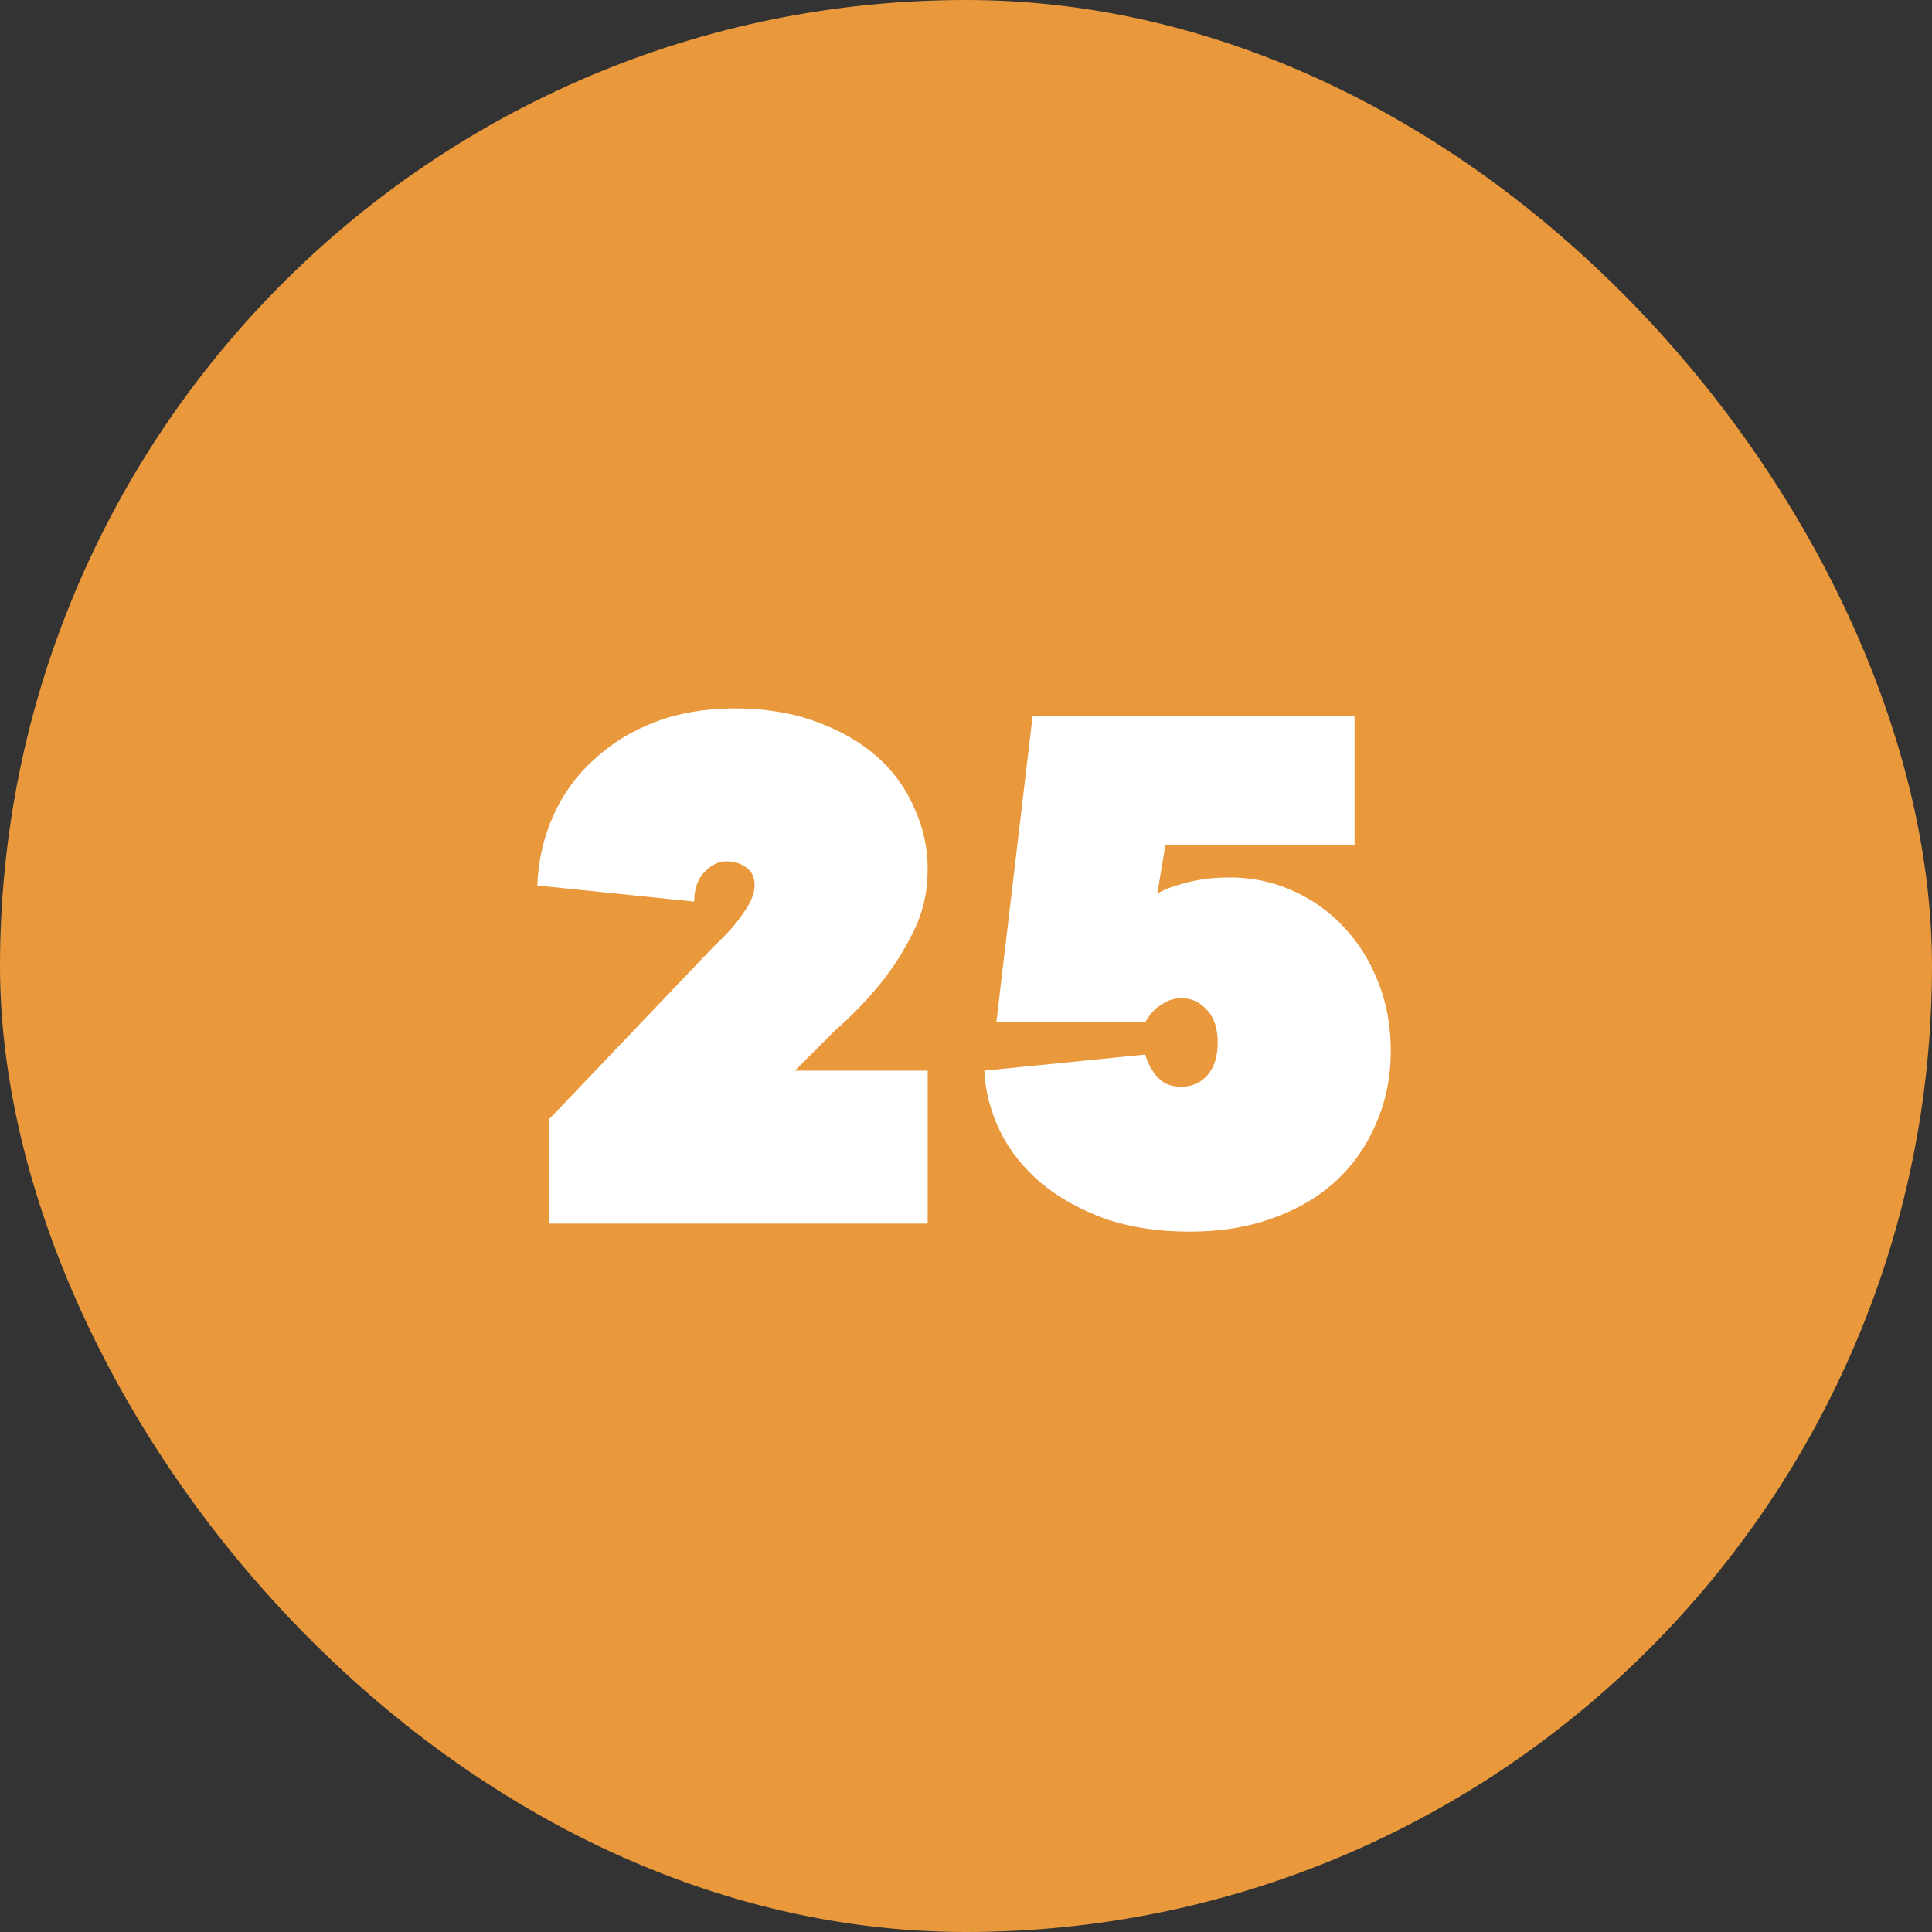 <?xml version="1.0" encoding="UTF-8"?>
<svg xmlns="http://www.w3.org/2000/svg" width="60" height="60" viewBox="0 0 60 60" fill="none">
  <rect x="0" y="0" width="60" height="60" fill="#333333" stroke="none"/>
  <rect width="60" height="60" rx="30" fill="#E9983C"></rect>
  <path d="M28.81 33.25V38H17.06V34.75L22.185 29.375C22.418 29.158 22.627 28.942 22.81 28.725C22.96 28.542 23.102 28.342 23.235 28.125C23.368 27.892 23.435 27.683 23.435 27.5C23.435 27.25 23.352 27.067 23.185 26.95C23.018 26.817 22.81 26.75 22.56 26.75C22.31 26.75 22.076 26.867 21.86 27.1C21.66 27.317 21.56 27.617 21.56 28L16.685 27.5C16.718 26.717 16.885 25.992 17.185 25.325C17.485 24.658 17.901 24.083 18.435 23.6C18.968 23.1 19.602 22.708 20.335 22.425C21.085 22.142 21.91 22 22.81 22C23.743 22 24.576 22.133 25.31 22.4C26.06 22.667 26.693 23.025 27.21 23.475C27.727 23.925 28.118 24.458 28.385 25.075C28.668 25.675 28.81 26.317 28.81 27C28.81 27.7 28.66 28.35 28.36 28.95C28.06 29.55 27.727 30.075 27.36 30.525C26.927 31.058 26.451 31.55 25.935 32L24.685 33.25H28.81Z" fill="white"></path>
  <path d="M38.192 27.25C38.875 27.25 39.517 27.383 40.117 27.65C40.733 27.917 41.267 28.292 41.717 28.775C42.167 29.242 42.525 29.808 42.792 30.475C43.058 31.125 43.192 31.842 43.192 32.625C43.192 33.442 43.042 34.192 42.742 34.875C42.458 35.558 42.05 36.15 41.517 36.65C40.983 37.15 40.325 37.542 39.542 37.825C38.775 38.108 37.908 38.25 36.942 38.25C35.975 38.25 35.1 38.117 34.317 37.85C33.55 37.567 32.892 37.2 32.342 36.75C31.792 36.283 31.367 35.75 31.067 35.15C30.767 34.533 30.6 33.9 30.567 33.25L35.567 32.75C35.617 32.933 35.692 33.1 35.792 33.25C35.875 33.383 35.983 33.5 36.117 33.6C36.267 33.7 36.458 33.75 36.692 33.75C37.008 33.75 37.275 33.633 37.492 33.4C37.708 33.15 37.817 32.808 37.817 32.375C37.817 31.942 37.708 31.608 37.492 31.375C37.275 31.125 37.008 31 36.692 31C36.508 31 36.342 31.042 36.192 31.125C36.042 31.208 35.925 31.292 35.842 31.375C35.725 31.492 35.633 31.617 35.567 31.75H30.942L32.067 22.25H42.067V26.25H36.192L35.942 27.75C36.108 27.65 36.308 27.567 36.542 27.5C36.742 27.433 36.975 27.375 37.242 27.325C37.525 27.275 37.842 27.25 38.192 27.25Z" fill="white"></path>
</svg>

